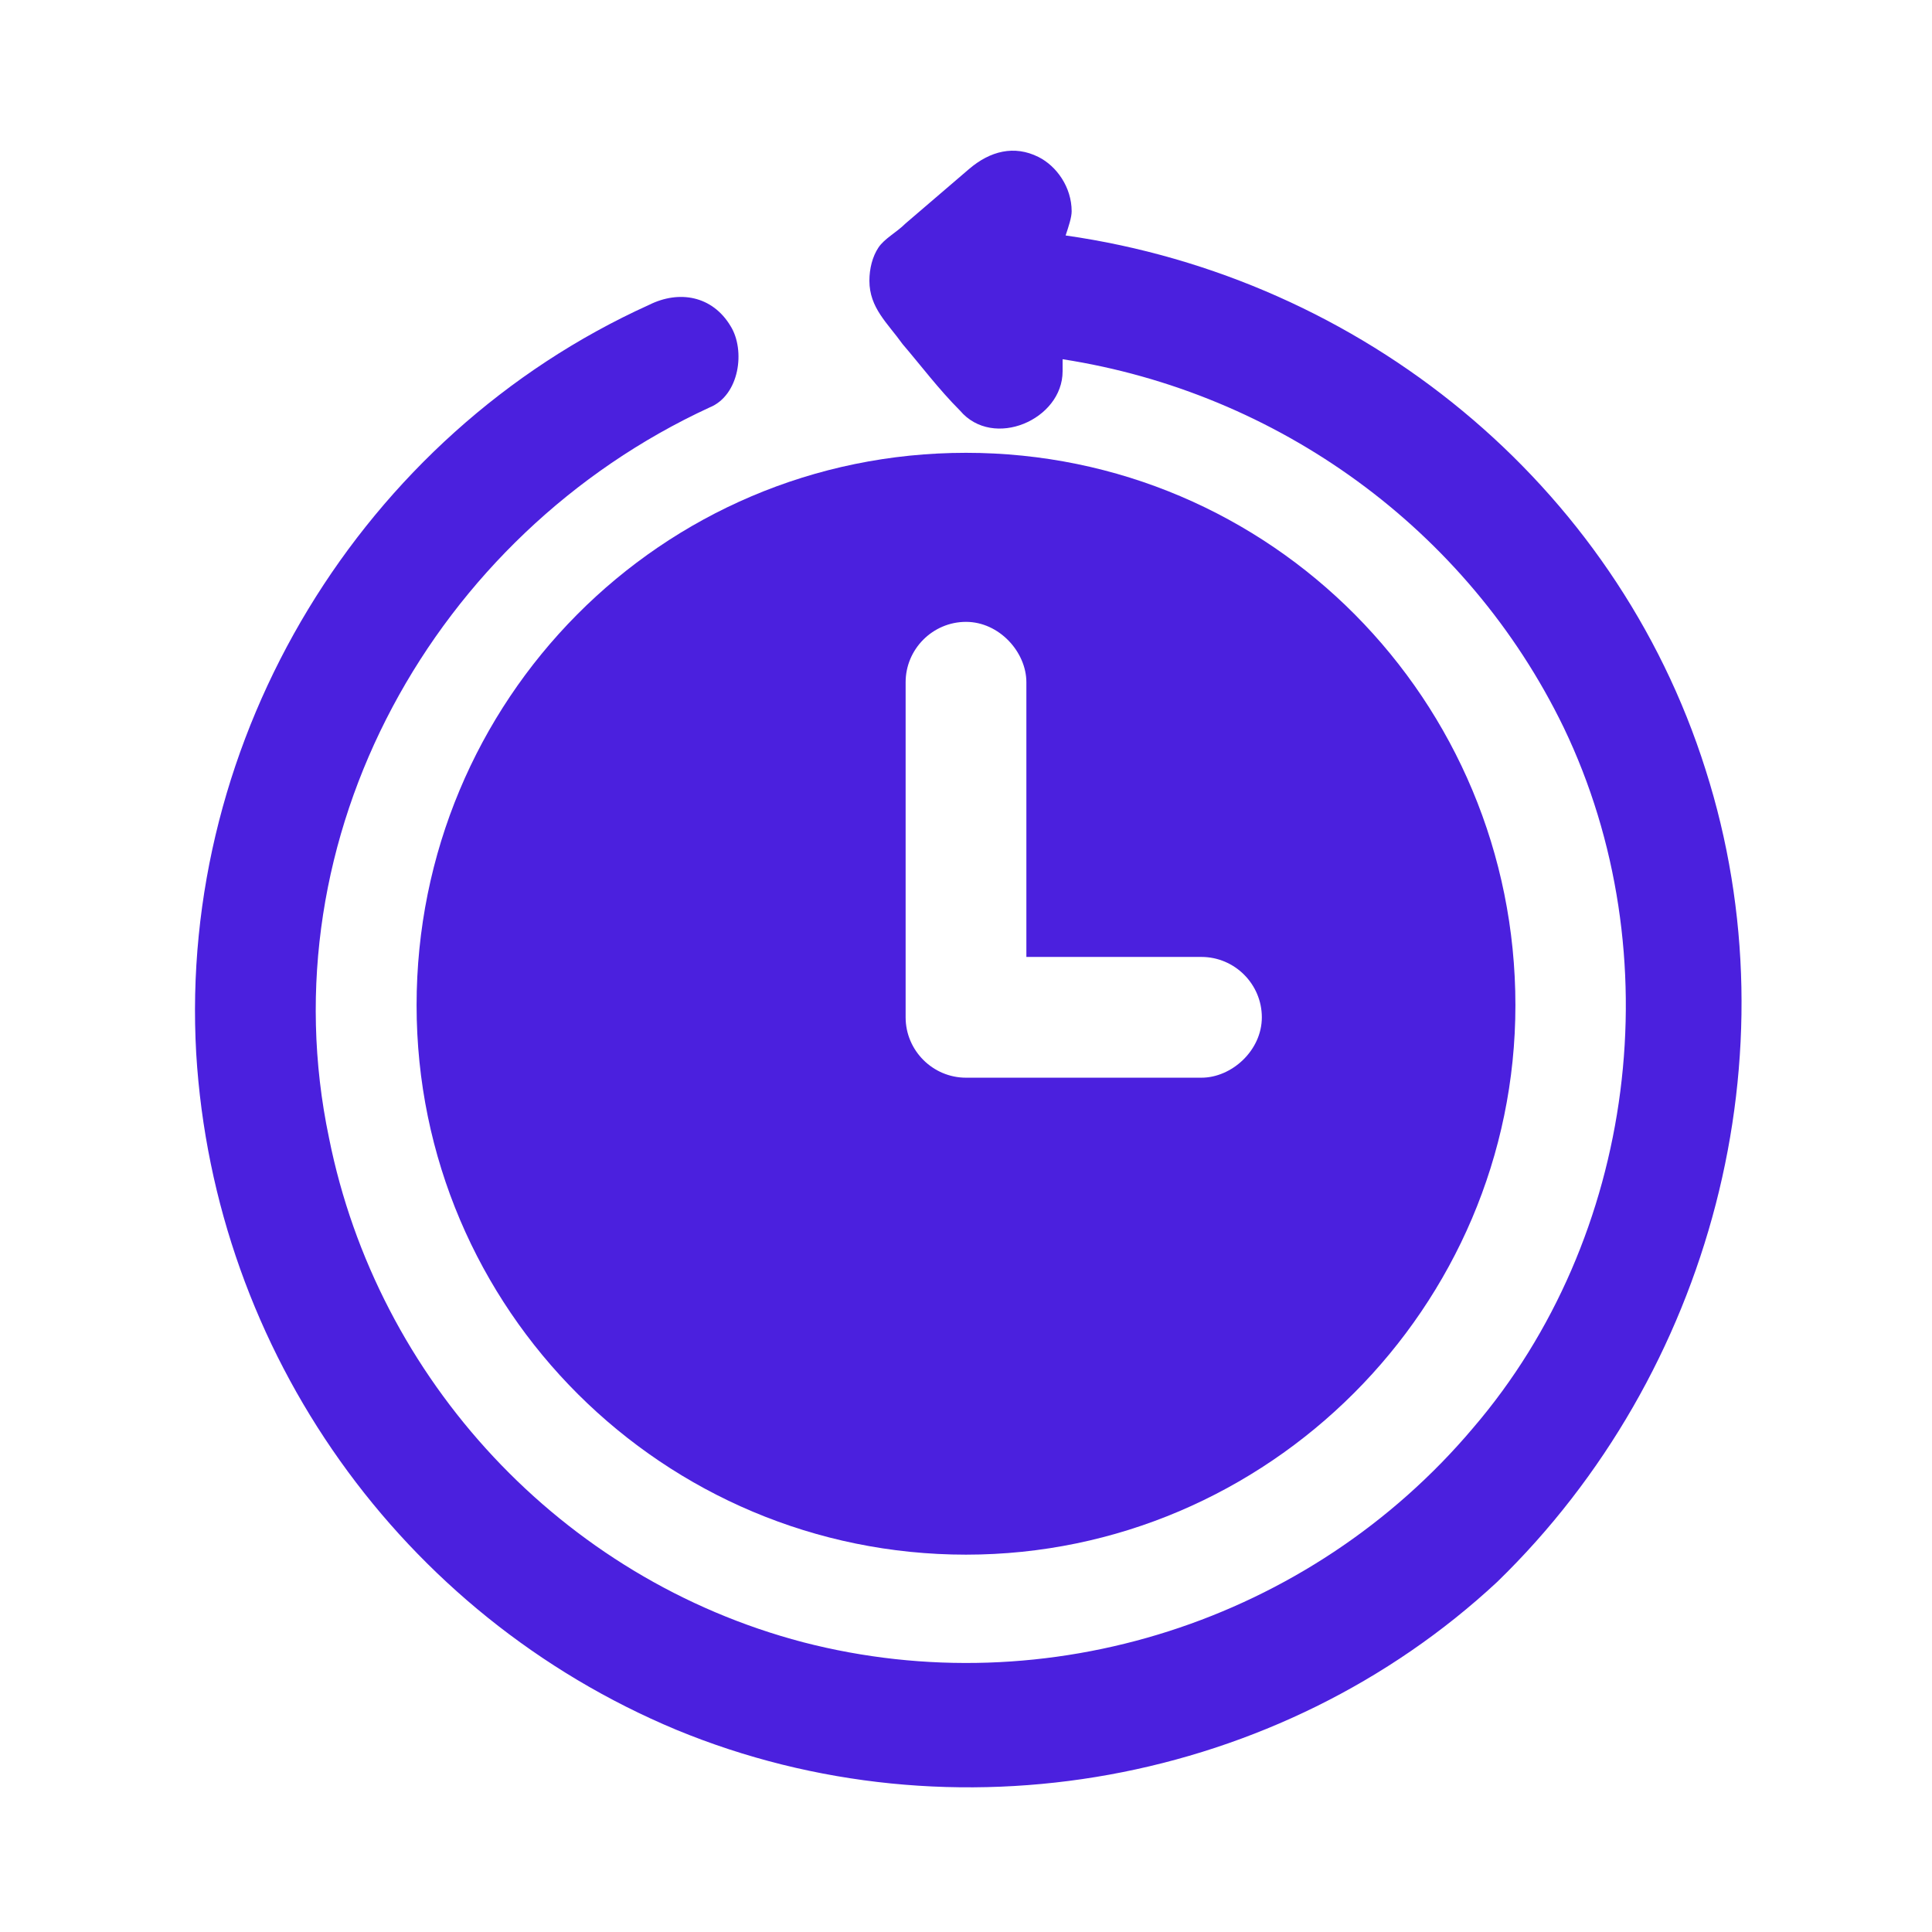 <svg xmlns="http://www.w3.org/2000/svg" xmlns:xlink="http://www.w3.org/1999/xlink" width="512" height="512" x="0" y="0" viewBox="0 0 64 64" style="enable-background:new 0 0 512 512" xml:space="preserve" class=""><g><path d="M13.8 33.3c0 10.1 8.2 18.2 18.2 18.2s18.2-8.2 18.2-18.2C50.2 23.2 42.1 15 32 15s-18.2 8.2-18.2 18.3zm16.2-1v-9.7c0-1.1.9-2 2-2s2 1 2 2v9.1h5.8c1.1 0 2 .9 2 2s-1 2-2 2H32c-1.1 0-2-.9-2-2v-1.4z" fill="#4b20de" opacity="1" data-original="#000000" class=""></path><path d="M56.5 25.5C53.5 16 45.1 9.2 35.3 7.8c.1-.3.2-.6.2-.8 0-.8-.5-1.5-1.1-1.8-.8-.4-1.6-.2-2.3.4L30 7.4c-.3.3-.7.5-.9.8s-.3.7-.3 1.1c0 .9.6 1.4 1.1 2.1.6.7 1.2 1.5 1.9 2.2 1.1 1.3 3.4.3 3.4-1.3v-.4c7.1 1.1 13.4 5.6 16.6 12.2 3.6 7.5 2.4 16.9-3 23.2-5.4 6.4-14.1 9.2-22.2 7.1-8-2.1-14.1-8.7-15.7-16.7-2.1-10 3.5-20 12.6-24.2 1-.4 1.2-1.9.7-2.7-.6-1-1.7-1.2-2.7-.7-9.5 4.3-15.6 14.3-15 24.8.6 9.9 6.8 18.6 15.9 22.4 9.2 3.8 20 1.8 27.2-4.9 7.1-6.9 9.9-17.5 6.9-26.9z" fill="#4b20de" opacity="1" data-original="#000000" class=""></path></g></svg>